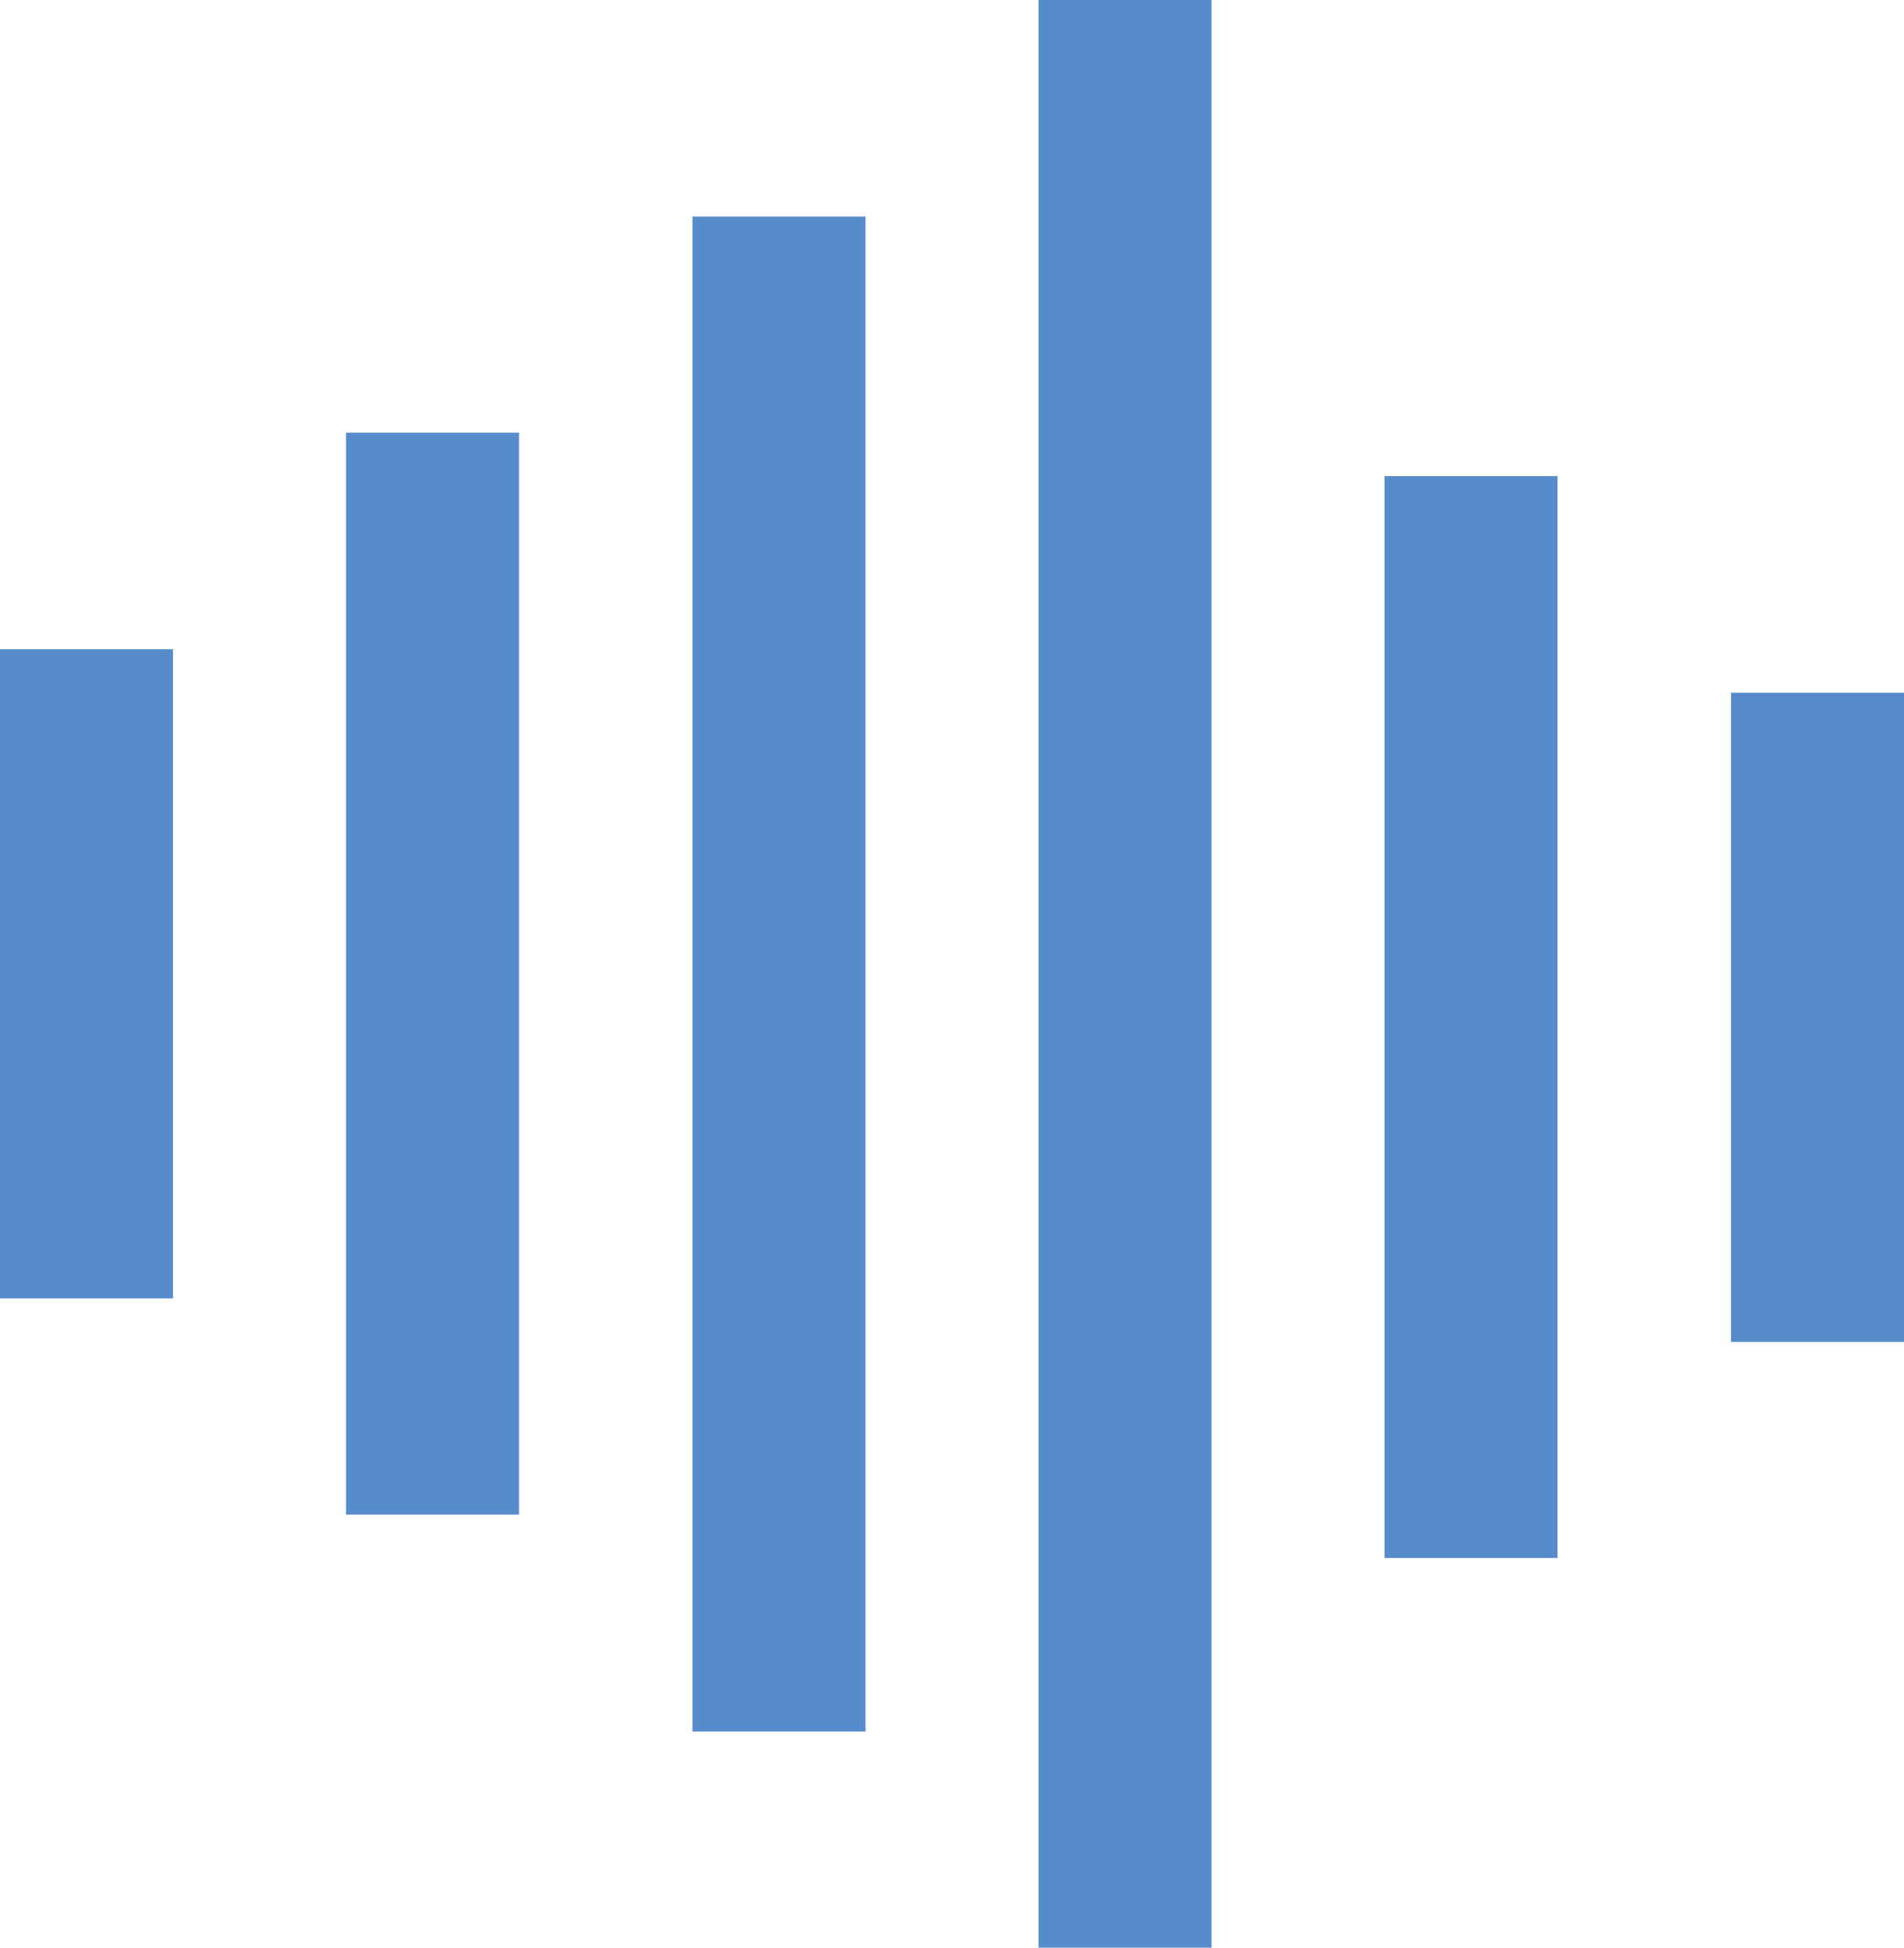 <?xml version="1.0" encoding="UTF-8"?> <svg xmlns="http://www.w3.org/2000/svg" viewBox="0 0 45.12 46.14"><defs><style>.cls-1{fill:#578ccc;}</style></defs><title>Zasób 6</title><g id="Warstwa_2" data-name="Warstwa 2"><g id="Warstwa_1-2" data-name="Warstwa 1"><rect class="cls-1" y="15.38" width="4.1" height="15.38"></rect><rect class="cls-1" x="8.2" y="10.25" width="4.1" height="25.63"></rect><rect class="cls-1" x="16.41" y="5.13" width="4.1" height="35.89"></rect><rect class="cls-1" x="41.02" y="16.41" width="4.1" height="15.38"></rect><rect class="cls-1" x="32.81" y="11.28" width="4.1" height="25.63"></rect><rect class="cls-1" x="24.61" width="4.1" height="46.14"></rect></g></g></svg> 